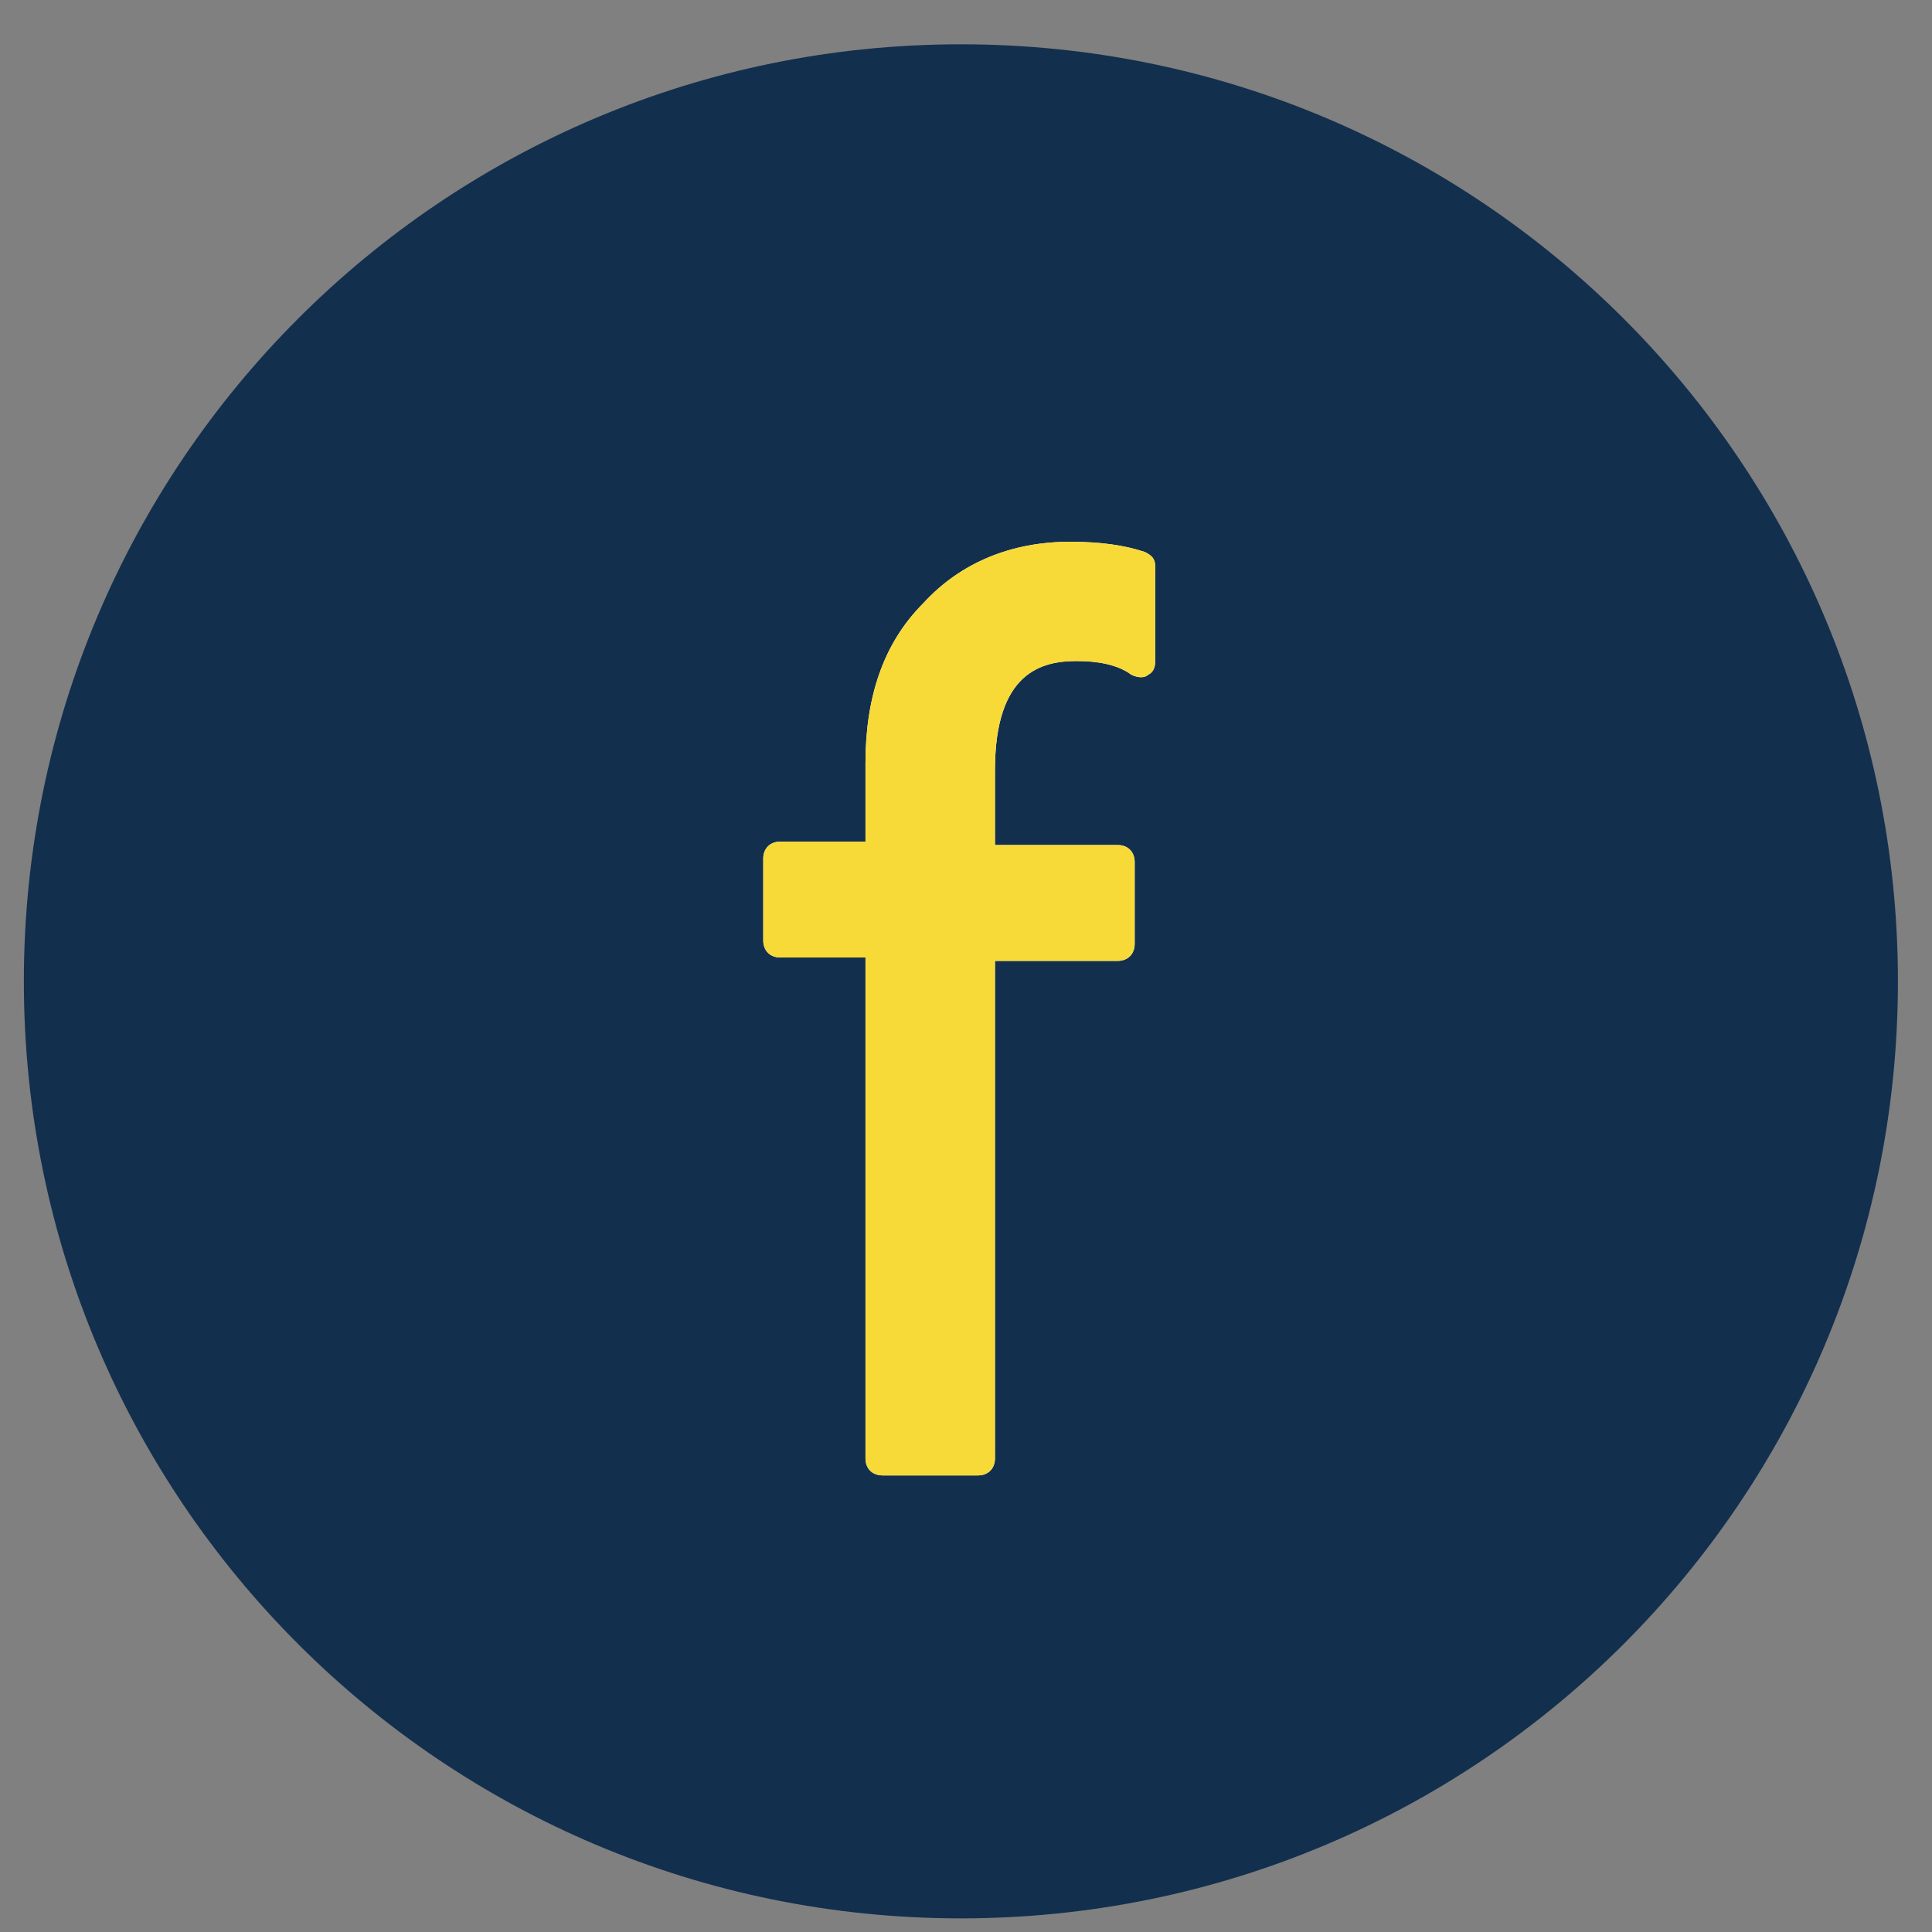 <?xml version="1.0" encoding="utf-8"?>
<!-- Generator: Adobe Illustrator 23.0.3, SVG Export Plug-In . SVG Version: 6.00 Build 0)  -->
<svg version="1.1" id="Layer_1" xmlns="http://www.w3.org/2000/svg" xmlns:xlink="http://www.w3.org/1999/xlink" x="0px" y="0px"
	 viewBox="0 0 56.7 56.7" style="enable-background:new 0 0 56.7 56.7;" xml:space="preserve">
<rect x="0" y="0" width="56.7" height="56.7" fill="#808080" stroke="none"/>
<style type="text/css">
	.st0{fill:#132F4E;}
	.st1{fill:#F3F3F3;}
	.st2{fill:#FFFFFF;}
	.st3{fill:#F7DA37;}
</style>
<g>
	<path class="st0" d="M55.7,28.8c0,15.2-12.3,27.5-27.5,27.5S0.7,44,0.7,28.8S13,1.3,28.2,1.3S55.7,13.6,55.7,28.8"/>
	<path class="st1" d="M31.5,18.8c0.7,0,1.3,0.2,1.9,0.5v-2.5c-0.5-0.2-1.2-0.3-2-0.3c-1.6,0-2.9,0.5-4,1.6c-1.1,1.1-1.6,2.5-1.6,4.4
		v2.9h-3v2.4h3v15.2h2.8V27.7h4.1v-2.4h-4.1v-2.7C28.6,20.1,29.6,18.8,31.5,18.8"/>
	<path class="st2" d="M33.9,16.6c0-0.2-0.1-0.3-0.3-0.4c-0.6-0.2-1.3-0.3-2.2-0.3c-1.7,0-3.2,0.6-4.3,1.8c-1.2,1.2-1.7,2.8-1.7,4.7
		v2.3h-2.5c-0.3,0-0.5,0.2-0.5,0.5v2.4c0,0.3,0.2,0.5,0.5,0.5h2.5v14.7c0,0.3,0.2,0.5,0.5,0.5h2.8c0.3,0,0.5-0.2,0.5-0.5V28.2h3.6
		c0.3,0,0.5-0.2,0.5-0.5v-2.4c0-0.3-0.2-0.5-0.5-0.5h-3.6v-2.2c0-2.9,1.4-3.2,2.4-3.2c0.6,0,1.2,0.1,1.6,0.4c0.2,0.1,0.4,0.1,0.5,0
		c0.2-0.1,0.2-0.3,0.2-0.4v-2.5C33.9,16.7,33.9,16.7,33.9,16.6 M32.9,18.5c-0.4-0.1-0.9-0.2-1.4-0.2c-1.6,0-3.5,0.7-3.5,4.2v2.7
		c0,0.3,0.2,0.5,0.5,0.5h3.6v1.4h-3.6c-0.3,0-0.5,0.2-0.5,0.5v14.7h-1.8V27.7c0-0.3-0.2-0.5-0.5-0.5h-2.5v-1.4h2.5
		c0.3,0,0.5-0.2,0.5-0.5v-2.9c0-1.7,0.5-3,1.4-4c1-1,2.2-1.5,3.6-1.5c0.6,0,1.1,0.1,1.5,0.2V18.5z"/>
	<path class="st3" d="M31.5,18.8c0.7,0,1.3,0.2,1.9,0.5v-2.5c-0.5-0.2-1.2-0.3-2-0.3c-1.6,0-2.9,0.5-4,1.6c-1.1,1.1-1.6,2.5-1.6,4.4
		v2.9h-3v2.4h3v15.2h2.8V27.7h4.1v-2.4h-4.1v-2.7C28.6,20.1,29.6,18.8,31.5,18.8"/>
	<path class="st3" d="M33.9,16.6c0-0.2-0.1-0.3-0.3-0.4c-0.6-0.2-1.3-0.3-2.2-0.3c-1.7,0-3.2,0.6-4.3,1.8c-1.2,1.2-1.7,2.8-1.7,4.7
		v2.3h-2.5c-0.3,0-0.5,0.2-0.5,0.5v2.4c0,0.3,0.2,0.5,0.5,0.5h2.5v14.7c0,0.3,0.2,0.5,0.5,0.5h2.8c0.3,0,0.5-0.2,0.5-0.5V28.2h3.6
		c0.3,0,0.5-0.2,0.5-0.5v-2.4c0-0.3-0.2-0.5-0.5-0.5h-3.6v-2.2c0-2.9,1.4-3.2,2.4-3.2c0.6,0,1.2,0.1,1.6,0.4c0.2,0.1,0.4,0.1,0.5,0
		c0.2-0.1,0.2-0.3,0.2-0.4v-2.5C33.9,16.7,33.9,16.7,33.9,16.6 M32.9,18.5c-0.4-0.1-0.9-0.2-1.4-0.2c-1.6,0-3.5,0.7-3.5,4.2v2.7
		c0,0.3,0.2,0.5,0.5,0.5h3.6v1.4h-3.6c-0.3,0-0.5,0.2-0.5,0.5v14.7h-1.8V27.7c0-0.3-0.2-0.5-0.5-0.5h-2.5v-1.4h2.5
		c0.3,0,0.5-0.2,0.5-0.5v-2.9c0-1.7,0.5-3,1.4-4c1-1,2.2-1.5,3.6-1.5c0.6,0,1.1,0.1,1.5,0.2V18.5z"/>
</g>
</svg>
